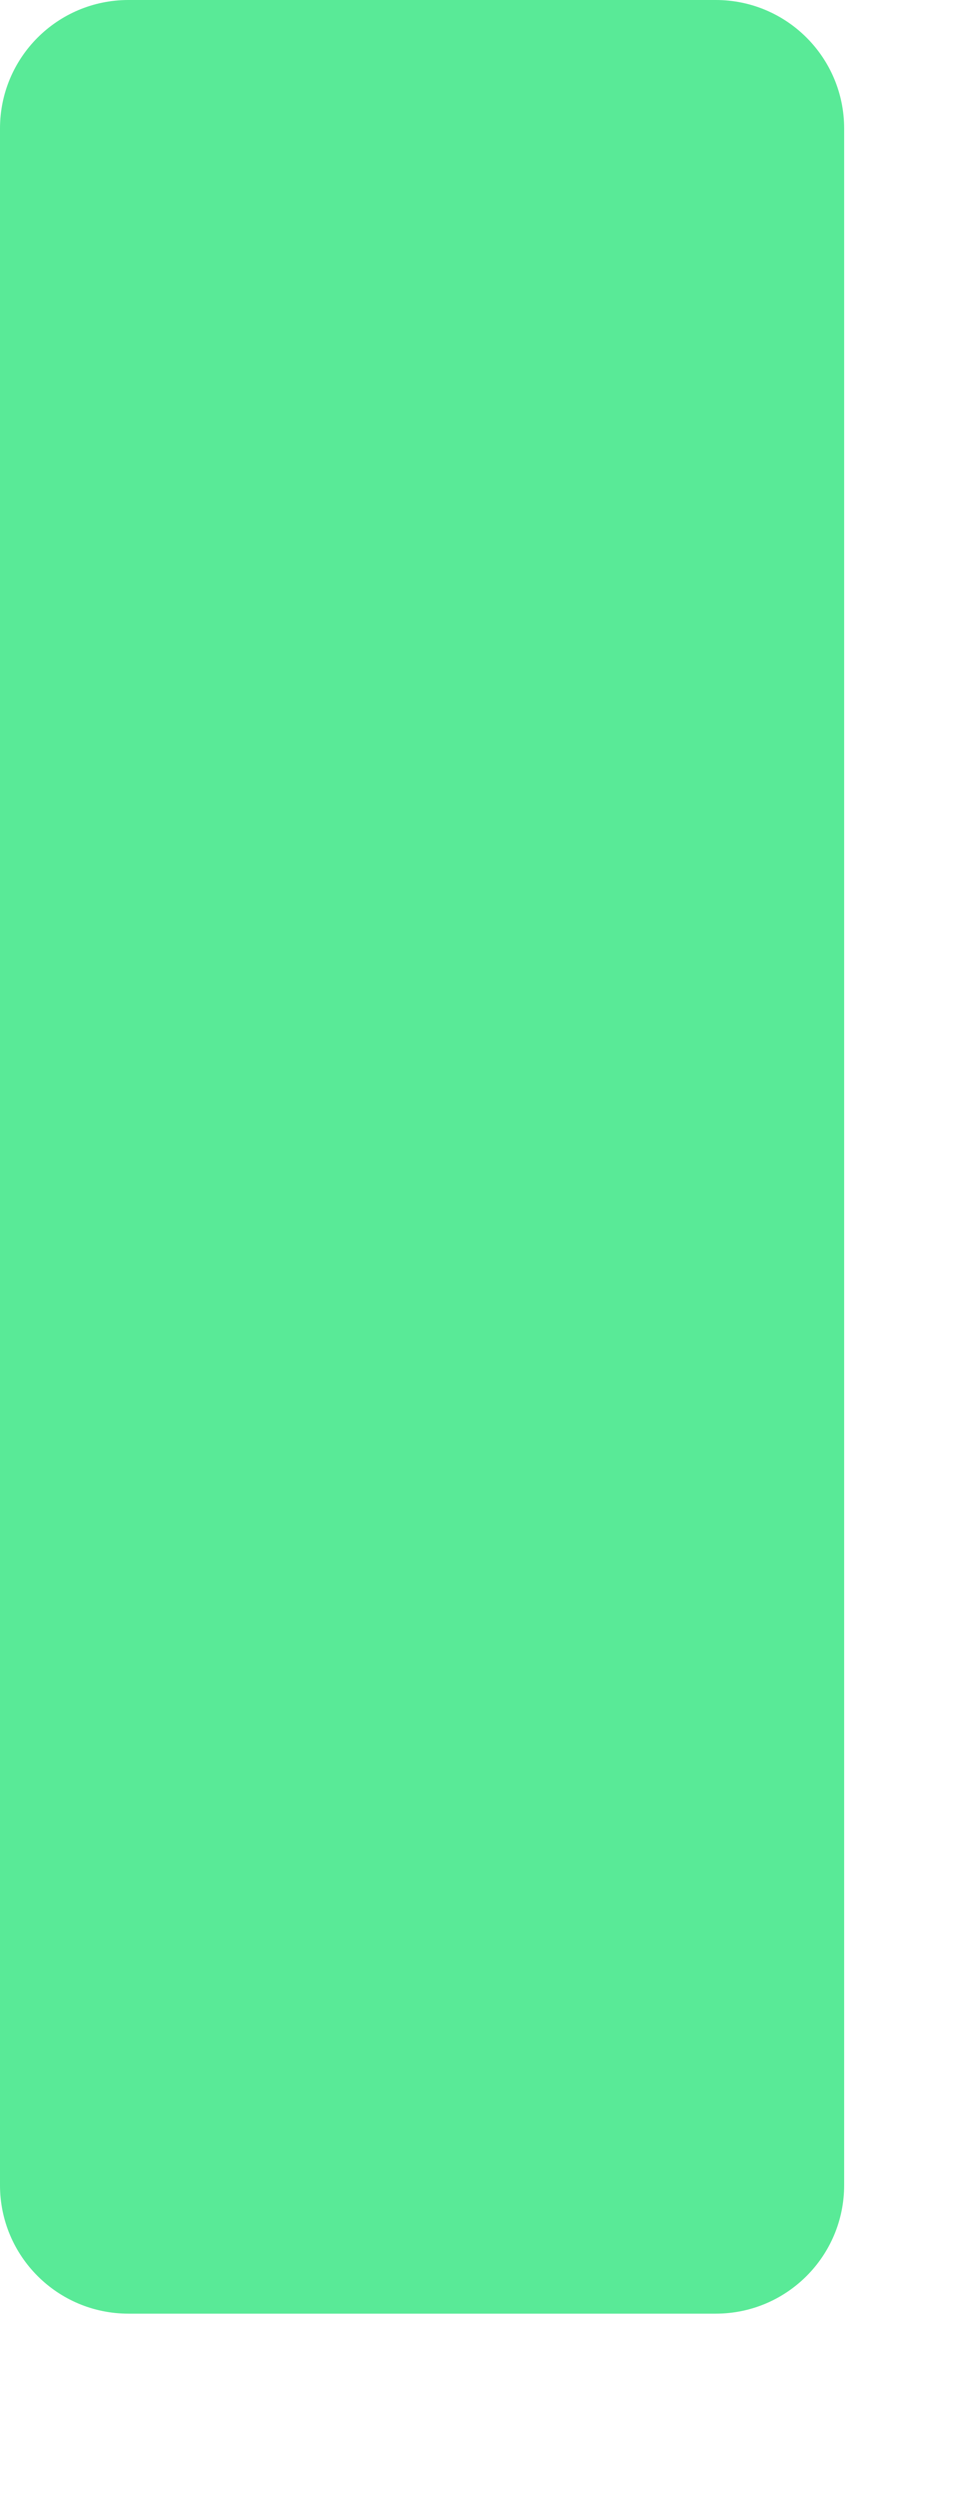 <?xml version="1.0" encoding="utf-8"?>
<svg xmlns="http://www.w3.org/2000/svg" fill="none" height="100%" overflow="visible" preserveAspectRatio="none" style="display: block;" viewBox="0 0 5 13" width="100%">
<path d="M3.724 0H0.668C0.299 0 0 0.299 0 0.668V11.363C0 11.732 0.299 12.031 0.668 12.031H3.724C4.093 12.031 4.392 11.732 4.392 11.363V0.668C4.392 0.299 4.093 0 3.724 0Z" fill="#59EA97" id="Vector"/>
</svg>